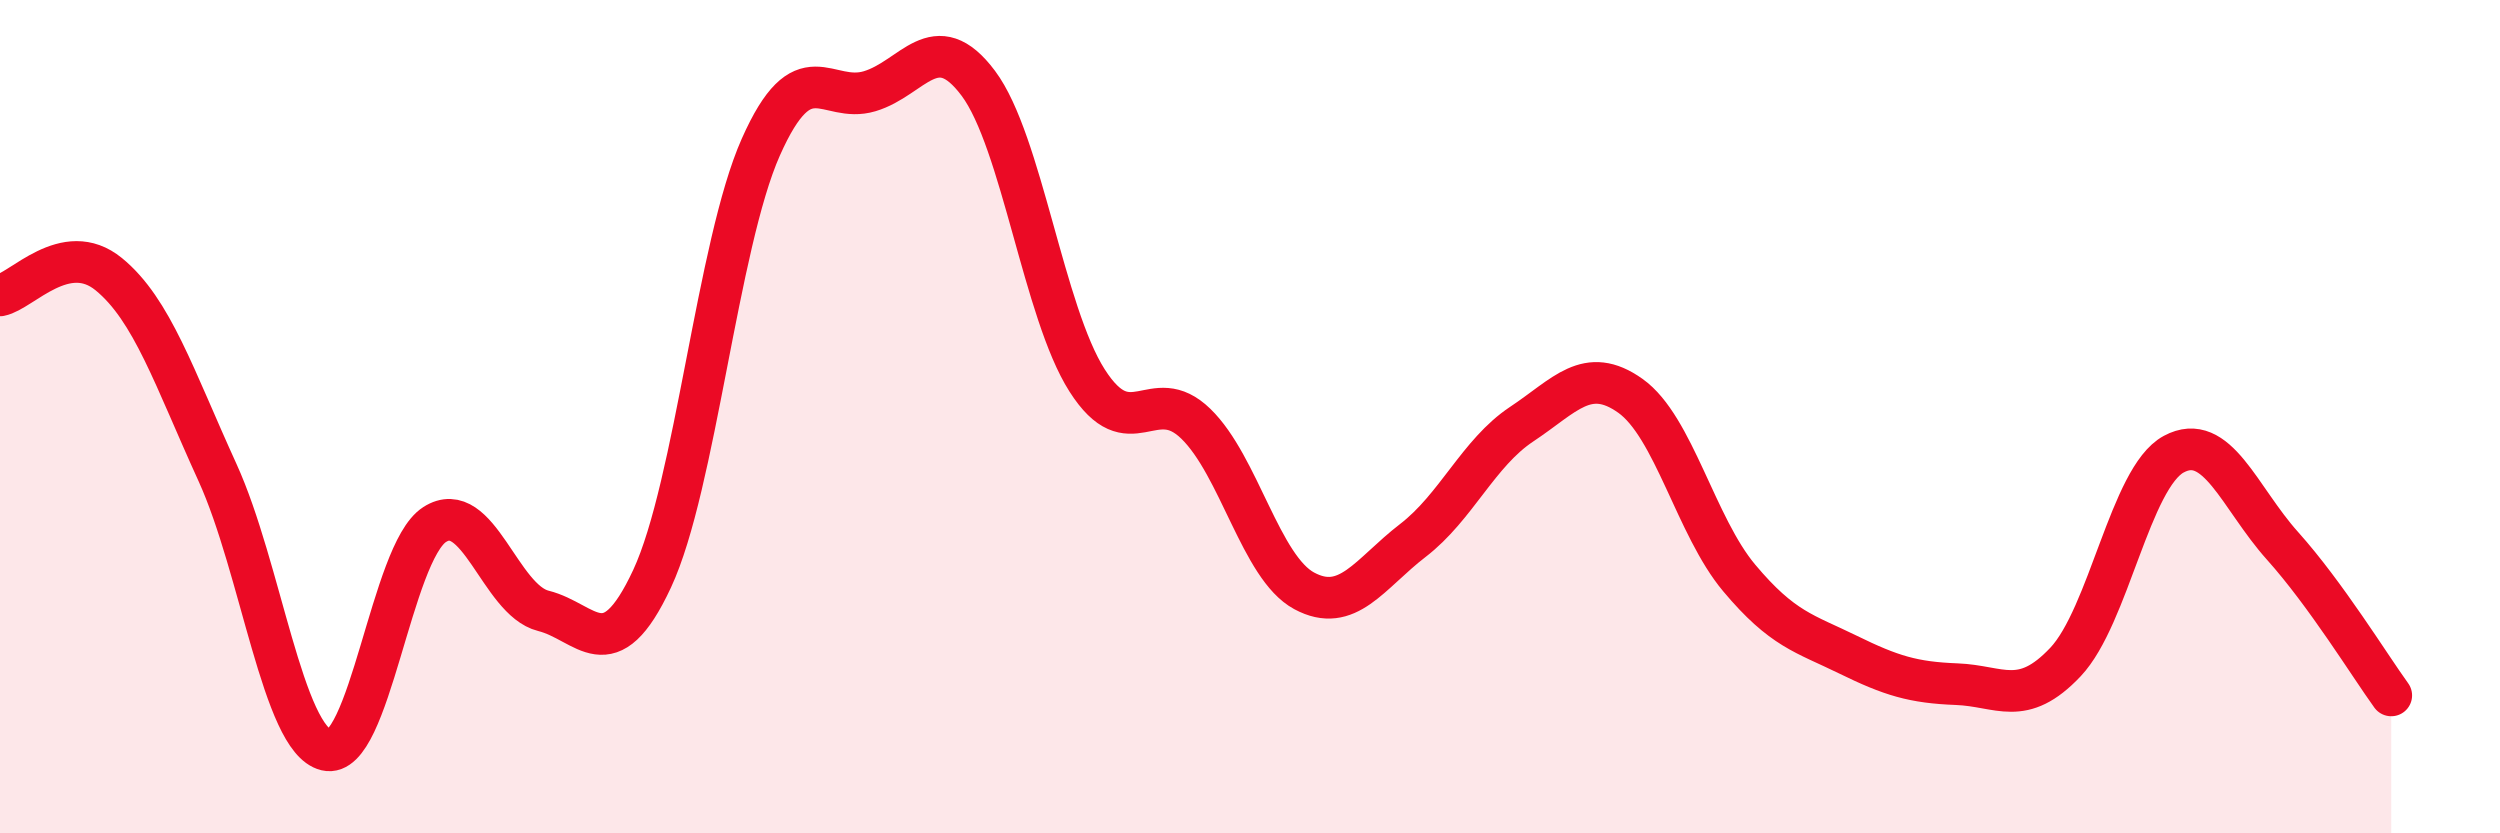 
    <svg width="60" height="20" viewBox="0 0 60 20" xmlns="http://www.w3.org/2000/svg">
      <path
        d="M 0,7.09 C 0.52,6.99 1.57,5.73 2.61,6.58 C 3.65,7.43 4.18,9.06 5.22,11.34 C 6.26,13.62 6.79,17.75 7.83,18 C 8.87,18.25 9.39,13.26 10.43,12.59 C 11.47,11.92 12,14.4 13.04,14.66 C 14.08,14.92 14.61,16.12 15.65,13.89 C 16.69,11.66 17.22,5.87 18.26,3.53 C 19.3,1.19 19.83,2.5 20.87,2.19 C 21.91,1.88 22.44,0.61 23.48,2 C 24.52,3.39 25.05,7.5 26.09,9.13 C 27.13,10.76 27.66,9.16 28.7,10.17 C 29.74,11.18 30.26,13.62 31.3,14.18 C 32.34,14.74 32.87,13.77 33.91,12.97 C 34.95,12.17 35.48,10.87 36.52,10.18 C 37.56,9.49 38.09,8.76 39.13,9.5 C 40.17,10.24 40.7,12.63 41.74,13.87 C 42.78,15.11 43.31,15.2 44.35,15.71 C 45.39,16.22 45.92,16.38 46.96,16.42 C 48,16.46 48.53,16.99 49.57,15.89 C 50.61,14.79 51.13,11.46 52.17,10.9 C 53.21,10.34 53.74,11.94 54.78,13.1 C 55.82,14.26 56.87,15.97 57.39,16.69L57.39 20L0 20Z"
        fill="#EB0A25"
        opacity="0.1"
        stroke-linecap="round"
        stroke-linejoin="round"
      />
      <path
        d="M 0,7.09 C 0.52,6.99 1.57,5.73 2.61,6.58 C 3.65,7.43 4.18,9.06 5.22,11.34 C 6.26,13.62 6.79,17.75 7.83,18 C 8.87,18.25 9.39,13.26 10.43,12.59 C 11.47,11.92 12,14.4 13.04,14.66 C 14.08,14.92 14.61,16.12 15.65,13.89 C 16.69,11.66 17.22,5.87 18.26,3.53 C 19.3,1.19 19.83,2.5 20.87,2.19 C 21.91,1.88 22.44,0.61 23.48,2 C 24.52,3.39 25.05,7.5 26.09,9.13 C 27.13,10.76 27.66,9.16 28.7,10.17 C 29.74,11.18 30.26,13.62 31.3,14.18 C 32.34,14.74 32.87,13.77 33.91,12.97 C 34.95,12.17 35.48,10.87 36.52,10.18 C 37.56,9.49 38.09,8.76 39.13,9.5 C 40.17,10.24 40.7,12.63 41.74,13.87 C 42.78,15.11 43.31,15.2 44.35,15.71 C 45.39,16.22 45.92,16.38 46.96,16.42 C 48,16.46 48.53,16.99 49.57,15.89 C 50.61,14.79 51.13,11.46 52.17,10.9 C 53.21,10.34 53.74,11.94 54.78,13.1 C 55.82,14.26 56.87,15.97 57.39,16.69"
        stroke="#EB0A25"
        stroke-width="1"
        fill="none"
        stroke-linecap="round"
        stroke-linejoin="round"
      />
    </svg>
  